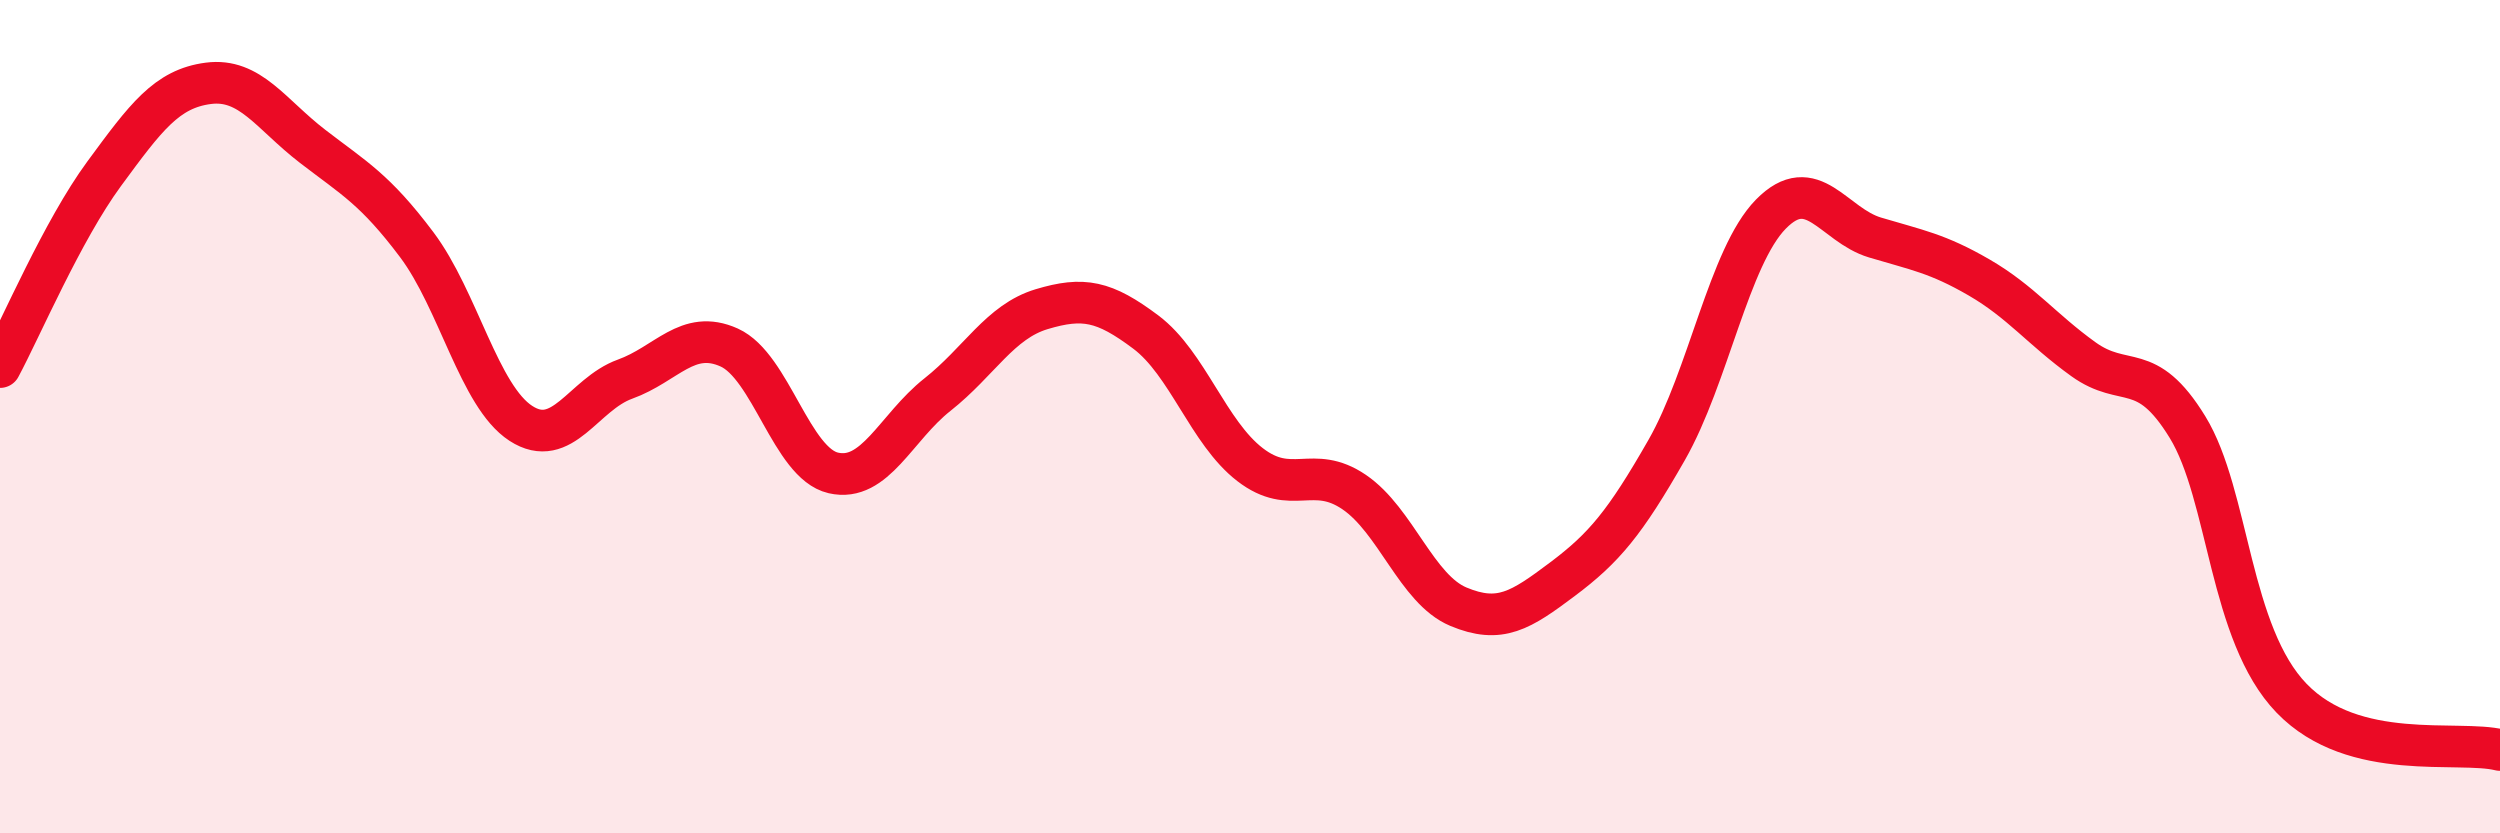 
    <svg width="60" height="20" viewBox="0 0 60 20" xmlns="http://www.w3.org/2000/svg">
      <path
        d="M 0,8.81 C 0.5,7.88 1.5,5.53 2.5,4.17 C 3.5,2.81 4,2.13 5,2 C 6,1.87 6.5,2.74 7.5,3.51 C 8.5,4.28 9,4.54 10,5.87 C 11,7.2 11.5,9.51 12.5,10.16 C 13.5,10.81 14,9.46 15,9.1 C 16,8.74 16.5,7.89 17.5,8.34 C 18.5,8.79 19,11.12 20,11.35 C 21,11.58 21.5,10.26 22.5,9.47 C 23.5,8.68 24,7.72 25,7.42 C 26,7.12 26.5,7.22 27.5,7.97 C 28.5,8.72 29,10.38 30,11.15 C 31,11.92 31.5,11.13 32.5,11.81 C 33.5,12.49 34,14.14 35,14.56 C 36,14.98 36.5,14.65 37.5,13.9 C 38.5,13.15 39,12.55 40,10.8 C 41,9.05 41.5,6.16 42.5,5.14 C 43.5,4.12 44,5.4 45,5.7 C 46,6 46.5,6.08 47.5,6.66 C 48.5,7.24 49,7.9 50,8.62 C 51,9.34 51.5,8.62 52.5,10.25 C 53.5,11.88 53.5,15.21 55,16.76 C 56.5,18.31 59,17.75 60,18L60 20L0 20Z"
        fill="#EB0A25"
        opacity="0.1"
        stroke-linecap="round"
        stroke-linejoin="round"
      />
      <path
        d="M 0,8.81 C 0.5,7.88 1.5,5.53 2.5,4.17 C 3.5,2.81 4,2.13 5,2 C 6,1.87 6.5,2.74 7.5,3.51 C 8.5,4.28 9,4.54 10,5.87 C 11,7.2 11.5,9.51 12.5,10.16 C 13.5,10.81 14,9.46 15,9.1 C 16,8.74 16.5,7.89 17.5,8.34 C 18.5,8.79 19,11.12 20,11.35 C 21,11.58 21.5,10.26 22.5,9.47 C 23.5,8.68 24,7.72 25,7.42 C 26,7.12 26.5,7.22 27.5,7.97 C 28.5,8.72 29,10.38 30,11.15 C 31,11.92 31.5,11.13 32.5,11.81 C 33.5,12.49 34,14.14 35,14.56 C 36,14.98 36.5,14.65 37.5,13.9 C 38.5,13.15 39,12.55 40,10.8 C 41,9.05 41.5,6.16 42.5,5.14 C 43.5,4.12 44,5.4 45,5.7 C 46,6 46.5,6.08 47.5,6.66 C 48.5,7.24 49,7.9 50,8.62 C 51,9.34 51.5,8.62 52.5,10.25 C 53.5,11.88 53.5,15.21 55,16.76 C 56.5,18.31 59,17.75 60,18"
        stroke="#EB0A25"
        stroke-width="1"
        fill="none"
        stroke-linecap="round"
        stroke-linejoin="round"
      />
    </svg>
  